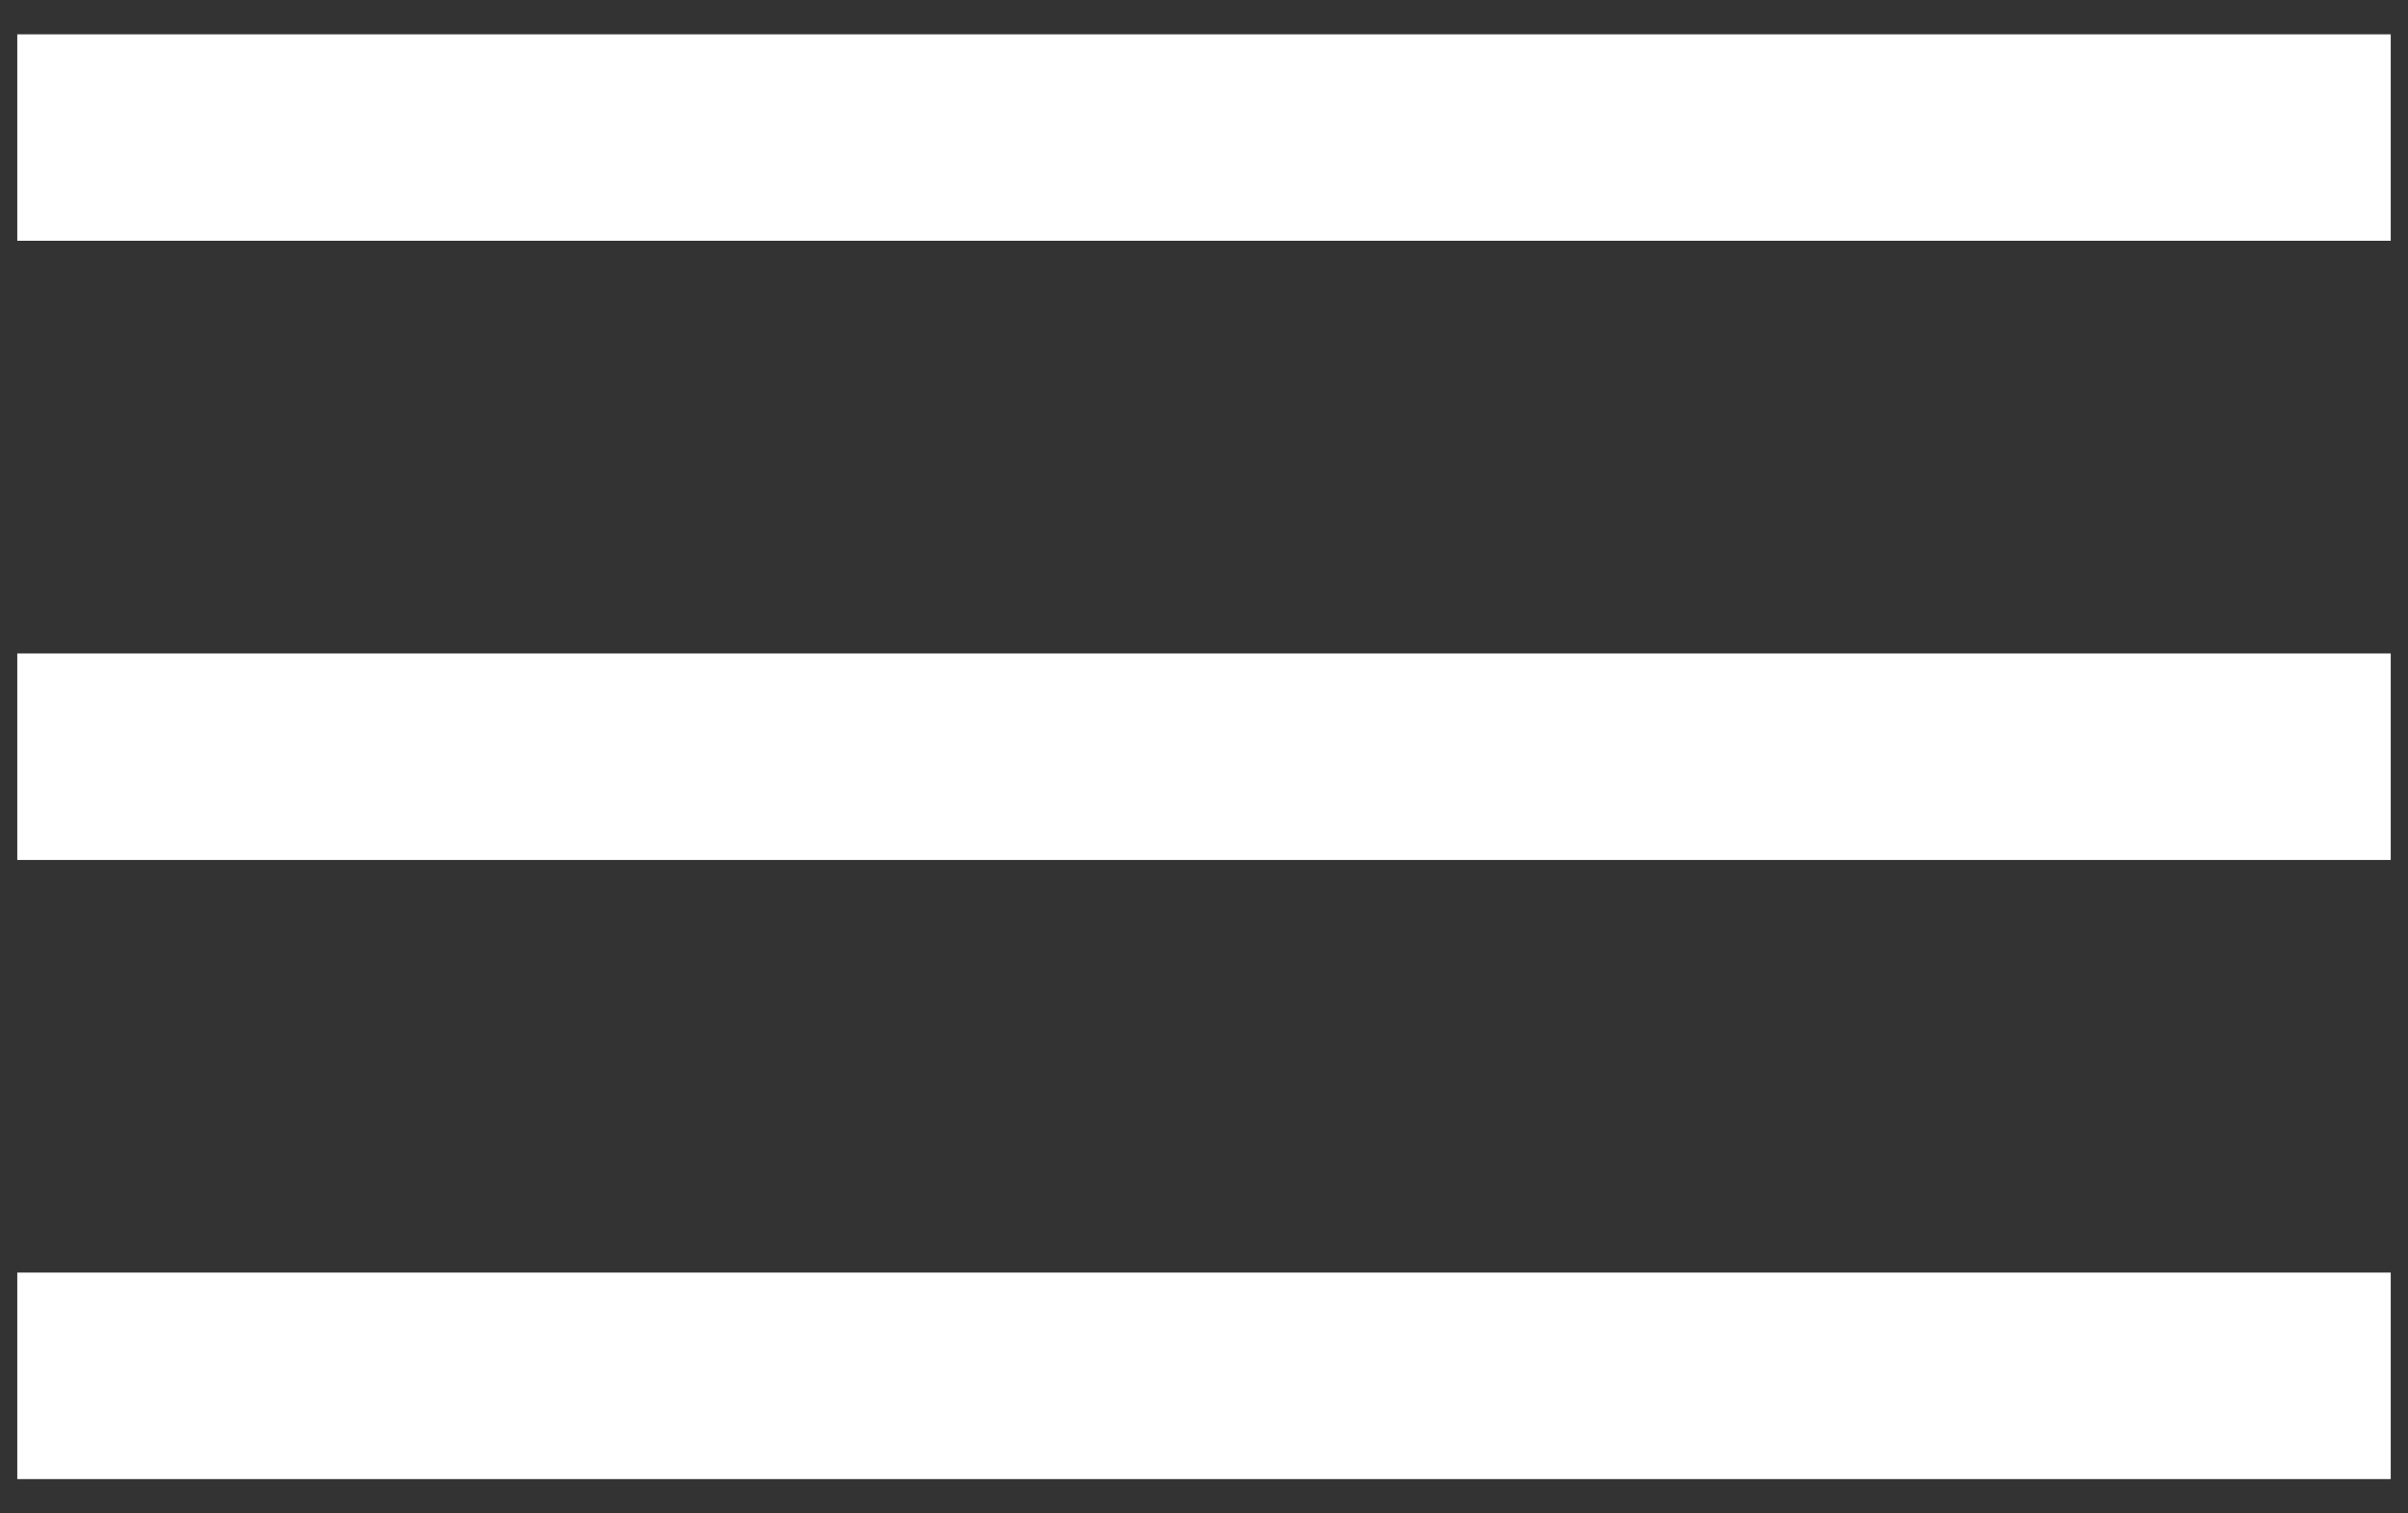 <?xml version="1.0" encoding="utf-8"?>
<!-- Generator: Adobe Illustrator 16.0.0, SVG Export Plug-In . SVG Version: 6.00 Build 0)  -->
<!DOCTYPE svg PUBLIC "-//W3C//DTD SVG 1.1//EN" "http://www.w3.org/Graphics/SVG/1.1/DTD/svg11.dtd">
<svg version="1.1" id="圖層_1" xmlns="http://www.w3.org/2000/svg" xmlns:xlink="http://www.w3.org/1999/xlink" x="0px" y="0px"
	 width="35px" height="22px" viewBox="0 0 35 22" enable-background="new 0 0 35 22" xml:space="preserve">
<rect x="0" y="0" width="35" height="22" fill="#333333" stroke="none"/>
<g>
	<g>
		<rect x="0.251" y="0.499" fill="#FFFFFF" width="34.498" height="3.001"/>
	</g>
	<g>
		<rect x="0.251" y="9.499" fill="#FFFFFF" width="34.498" height="3.002"/>
	</g>
	<g>
		<rect x="0.251" y="18.499" fill="#FFFFFF" width="34.498" height="3.002"/>
	</g>
</g>
</svg>
